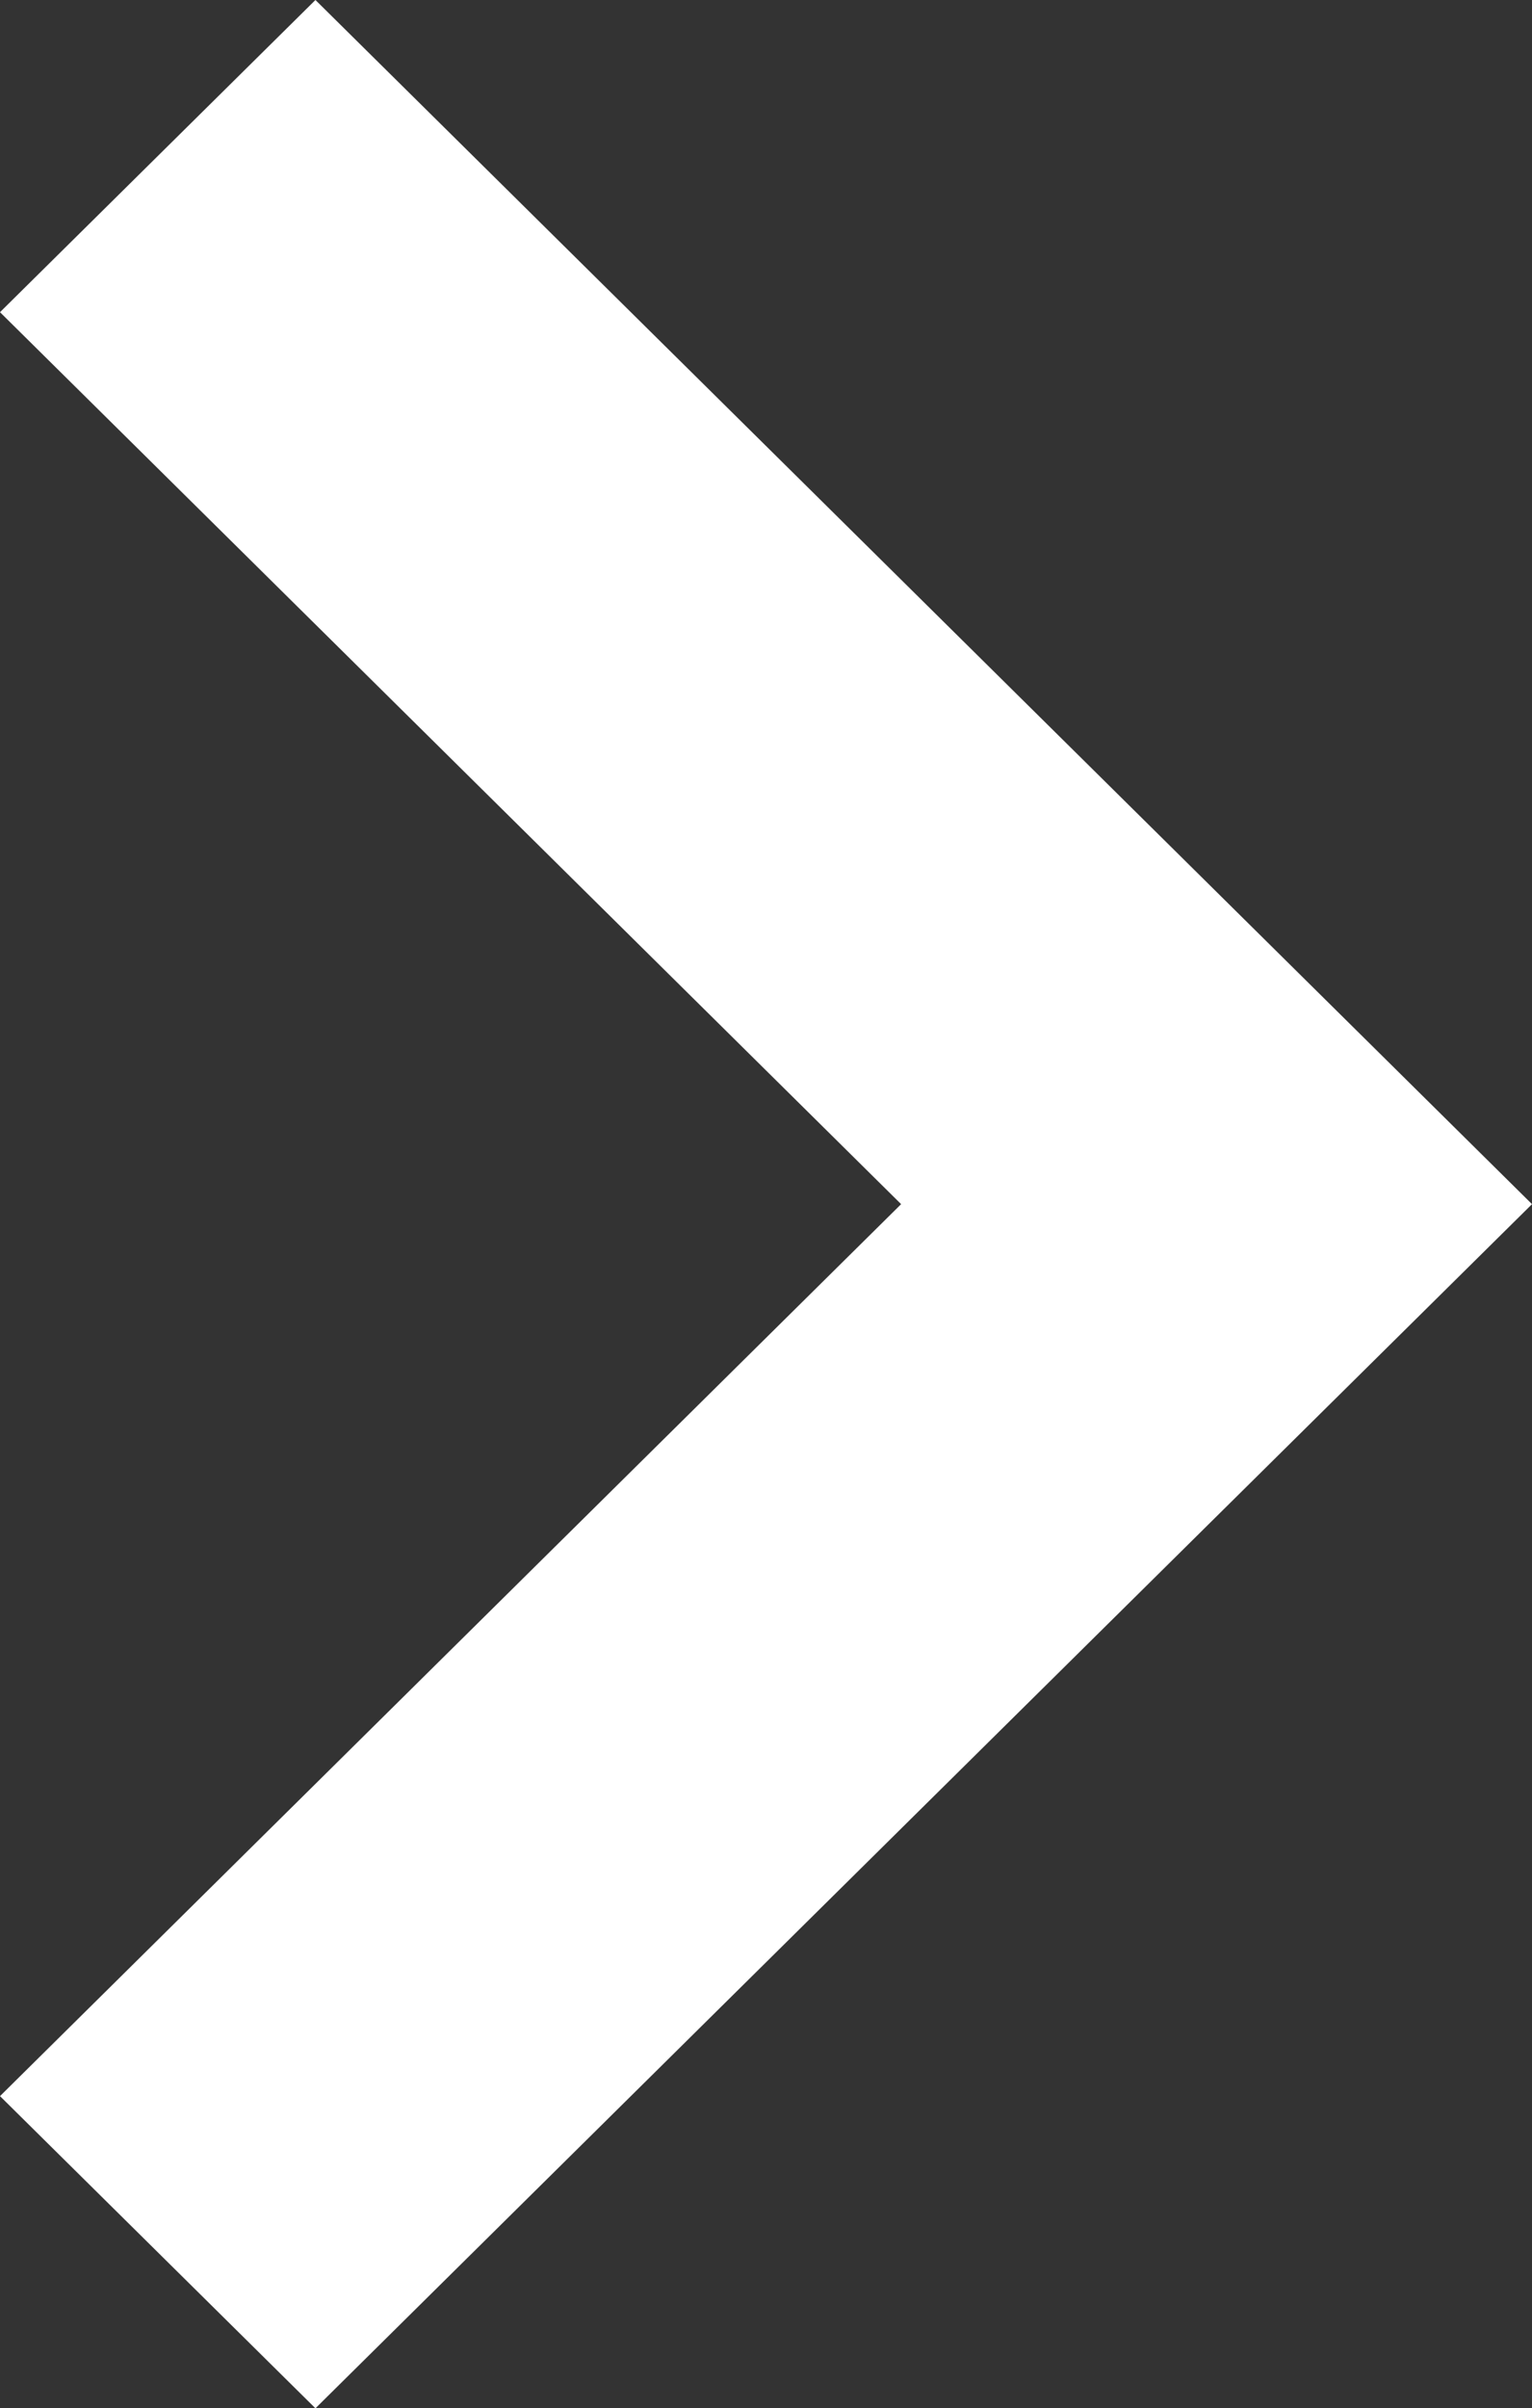 <svg xmlns="http://www.w3.org/2000/svg" width="10" height="15.714" viewBox="0 0 10 15.714"><rect x="0" y="0" width="10" height="15.714" fill="#333333" stroke="none"/><defs><style>.a{fill:#fff;}</style></defs><g transform="translate(0 15.714) rotate(-90)"><path class="a" d="M10.457,14.6,2.6,6.659,4.637,4.6l5.82,5.882L16.277,4.6l2.037,2.059Z" transform="translate(-2.6 -4.6)"/></g></svg>